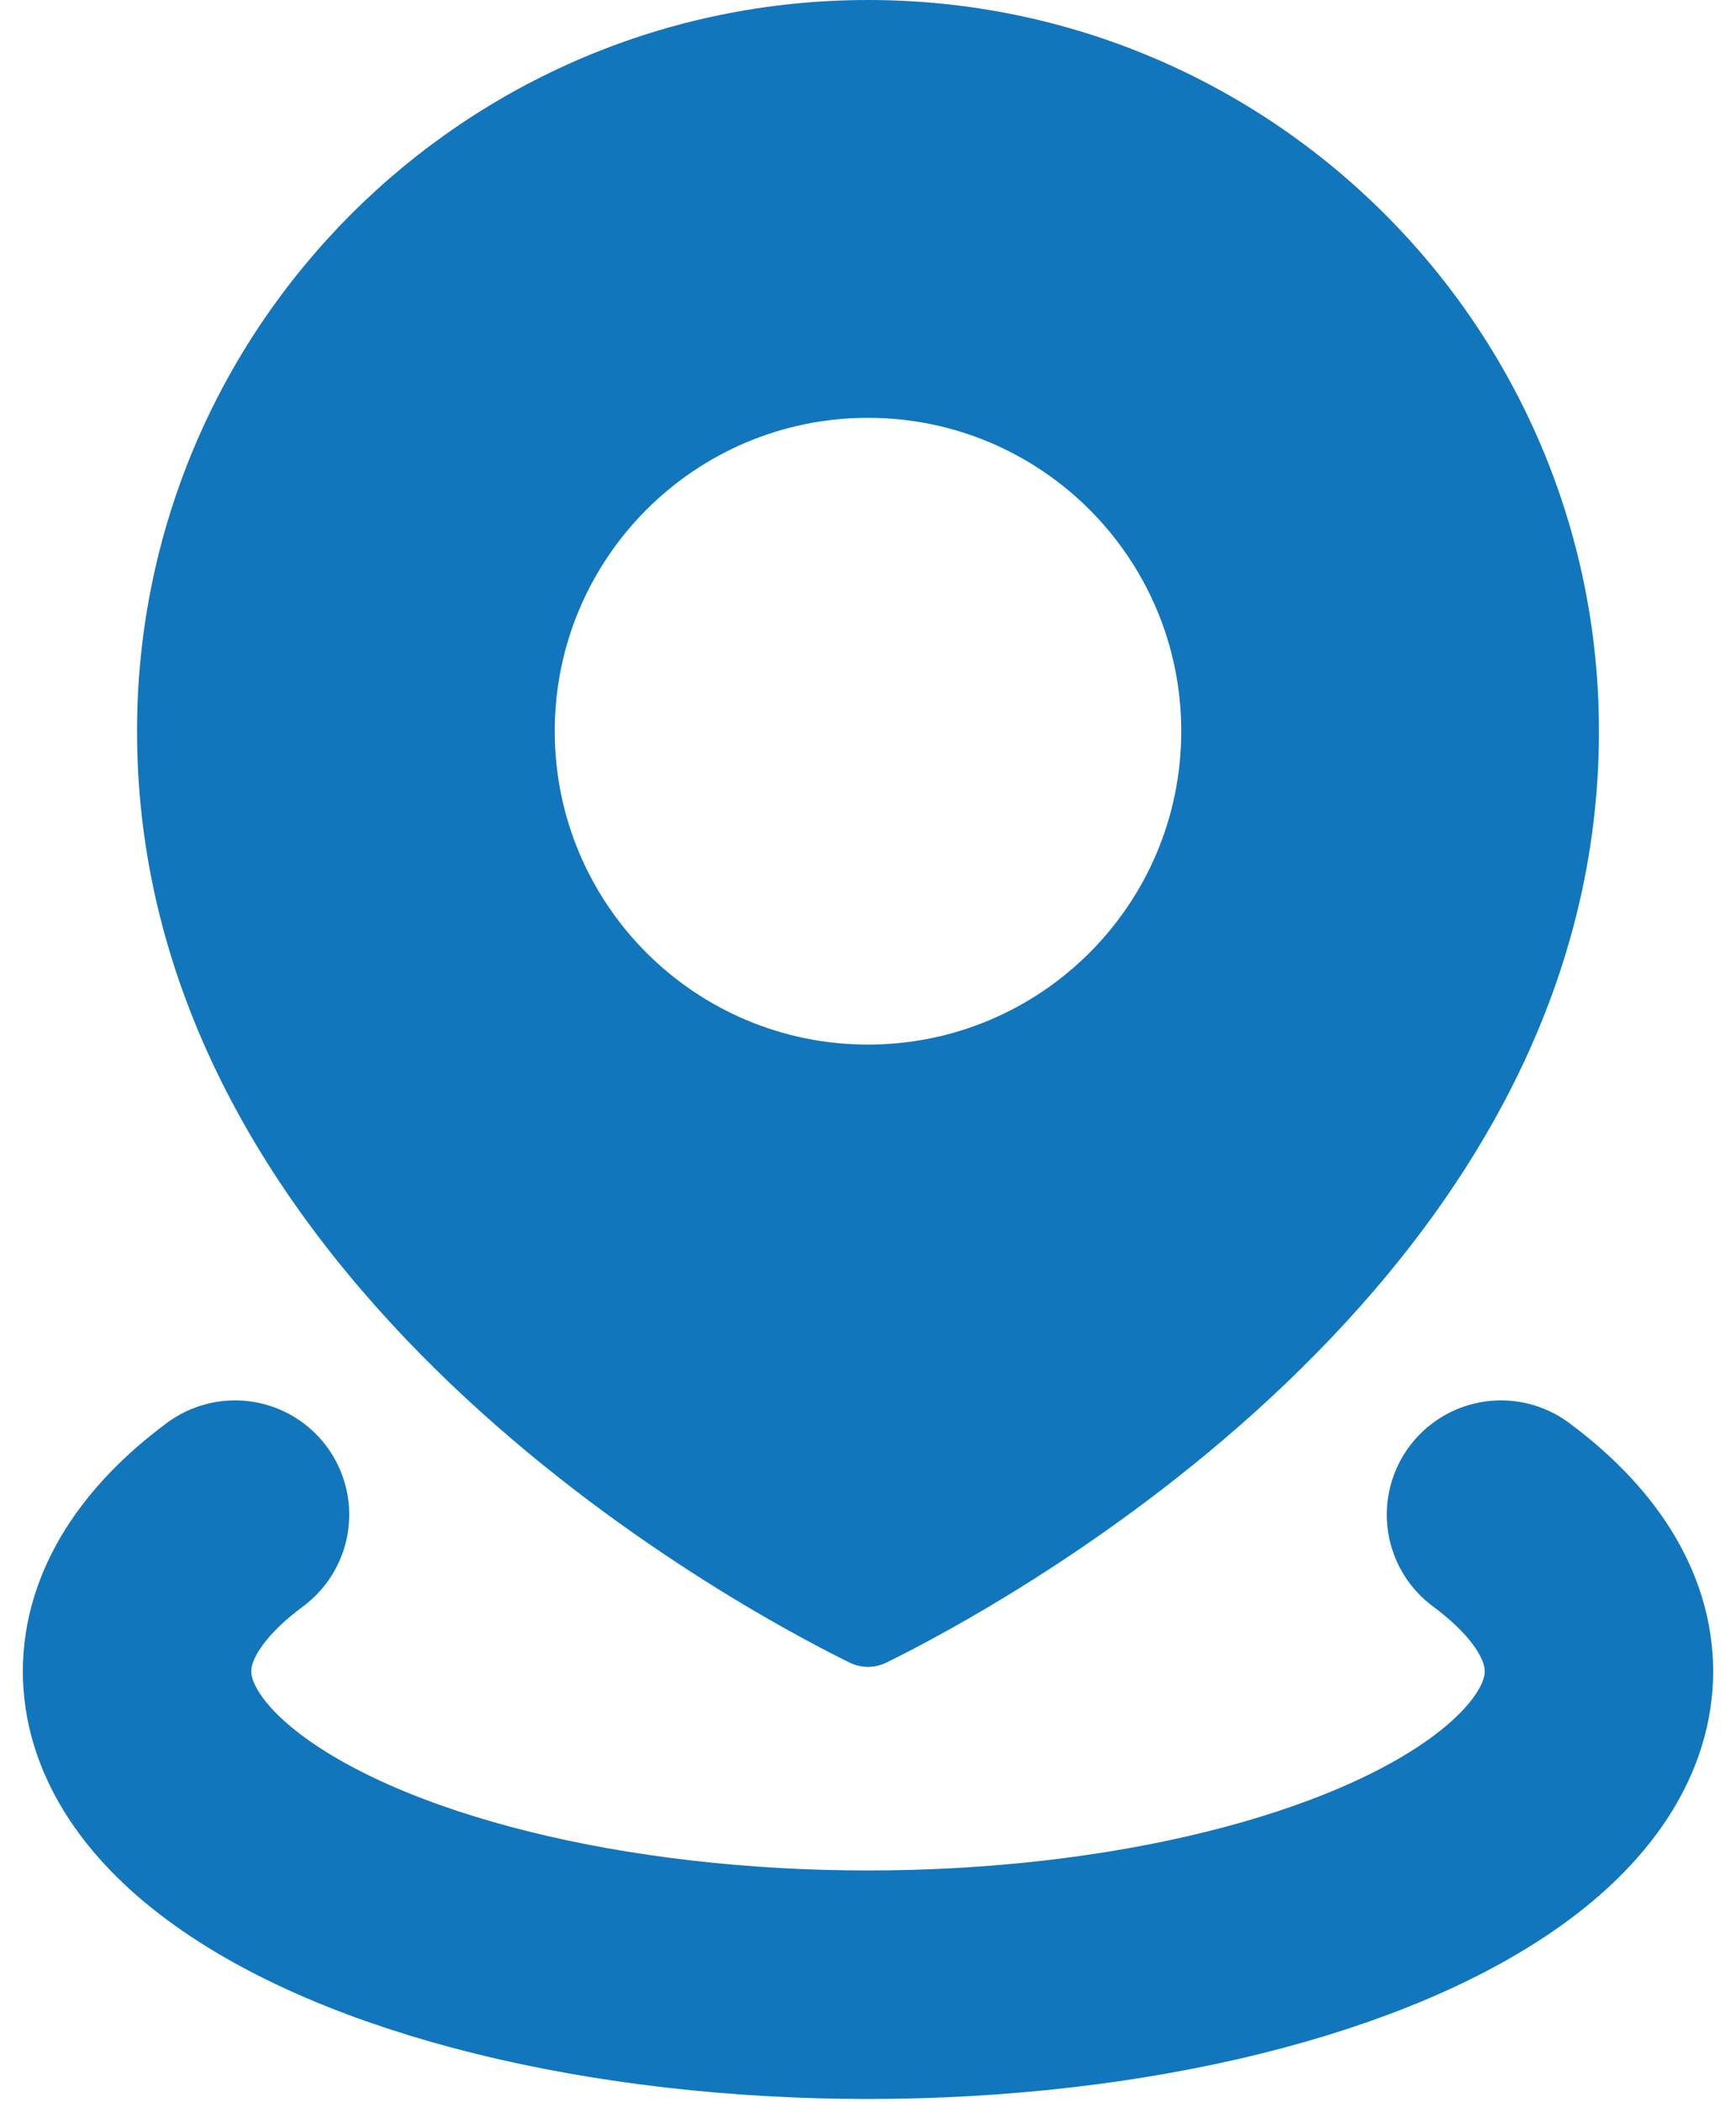 <svg width="38" height="46" viewBox="0 0 38 46" fill="none" xmlns="http://www.w3.org/2000/svg">
<path fill-rule="evenodd" clip-rule="evenodd" d="M19.403 36.38C21.886 35.159 35 28.139 35 16C35 7.163 27.837 0 19 0C10.163 0 3 7.163 3 16C3 28.139 16.114 35.159 18.597 36.38C18.852 36.505 19.148 36.505 19.403 36.38ZM19 22.857C22.787 22.857 25.857 19.787 25.857 16C25.857 12.213 22.787 9.143 19 9.143C15.213 9.143 12.143 12.213 12.143 16C12.143 19.787 15.213 22.857 19 22.857Z" fill="#1176BC"/>
<path d="M32.856 33.143C34.261 34.185 35 35.368 35 36.572C35 37.775 34.261 38.958 32.856 40C31.452 41.042 29.432 41.908 27 42.51C24.568 43.112 21.809 43.429 19 43.429C16.191 43.429 13.432 43.112 11 42.51C8.568 41.908 6.548 41.042 5.144 40C3.739 38.958 3 37.775 3 36.572C3 35.368 3.739 34.185 5.144 33.143" stroke="#1176BC" stroke-width="5" stroke-linecap="round"/>
</svg>
